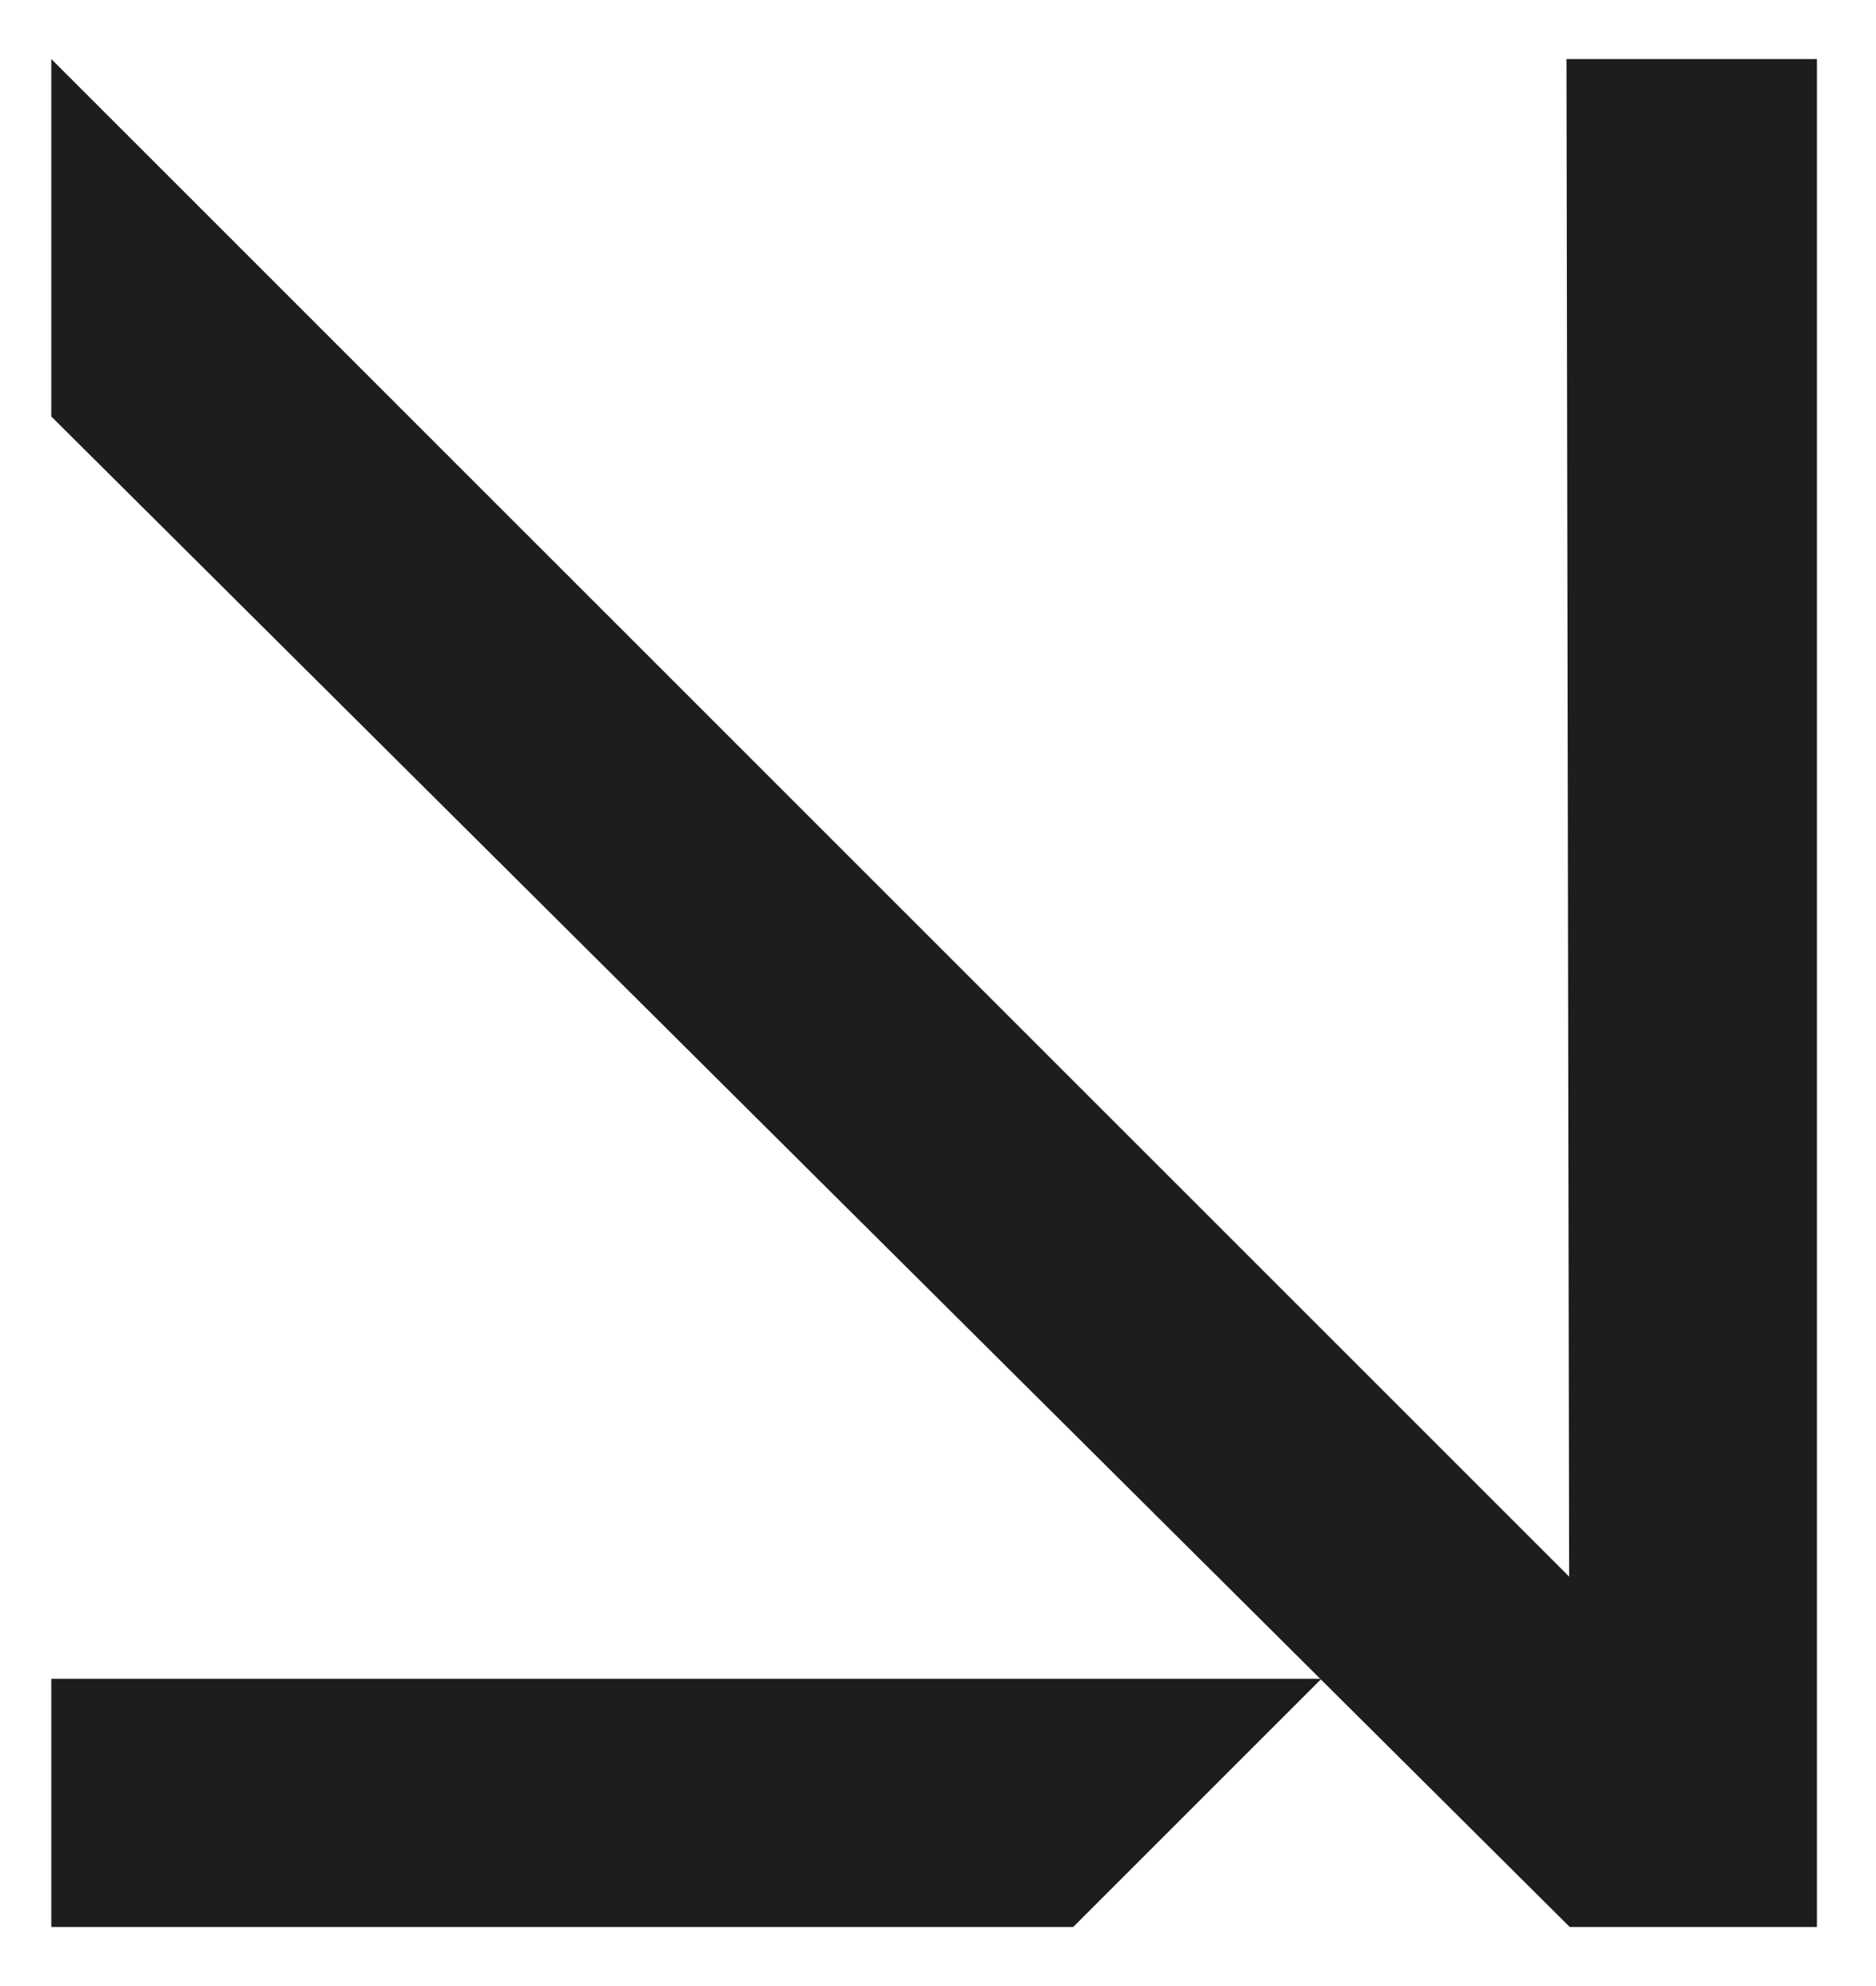 <svg width="17" height="18" viewBox="0 0 17 18" fill="none" xmlns="http://www.w3.org/2000/svg">
<path d="M14.195 0.535L16.465 0.535L16.465 17.465L14.225 17.465L14.195 0.535Z" fill="#1D1D1B"/>
<path d="M0.465 3.775L0.465 0.535L15.805 15.875L14.225 17.465L0.465 3.775Z" fill="#1D1D1B"/>
<path d="M0.465 17.465L0.465 15.215L11.975 15.215L9.725 17.465L0.465 17.465Z" fill="#1D1D1B"/>
</svg>
